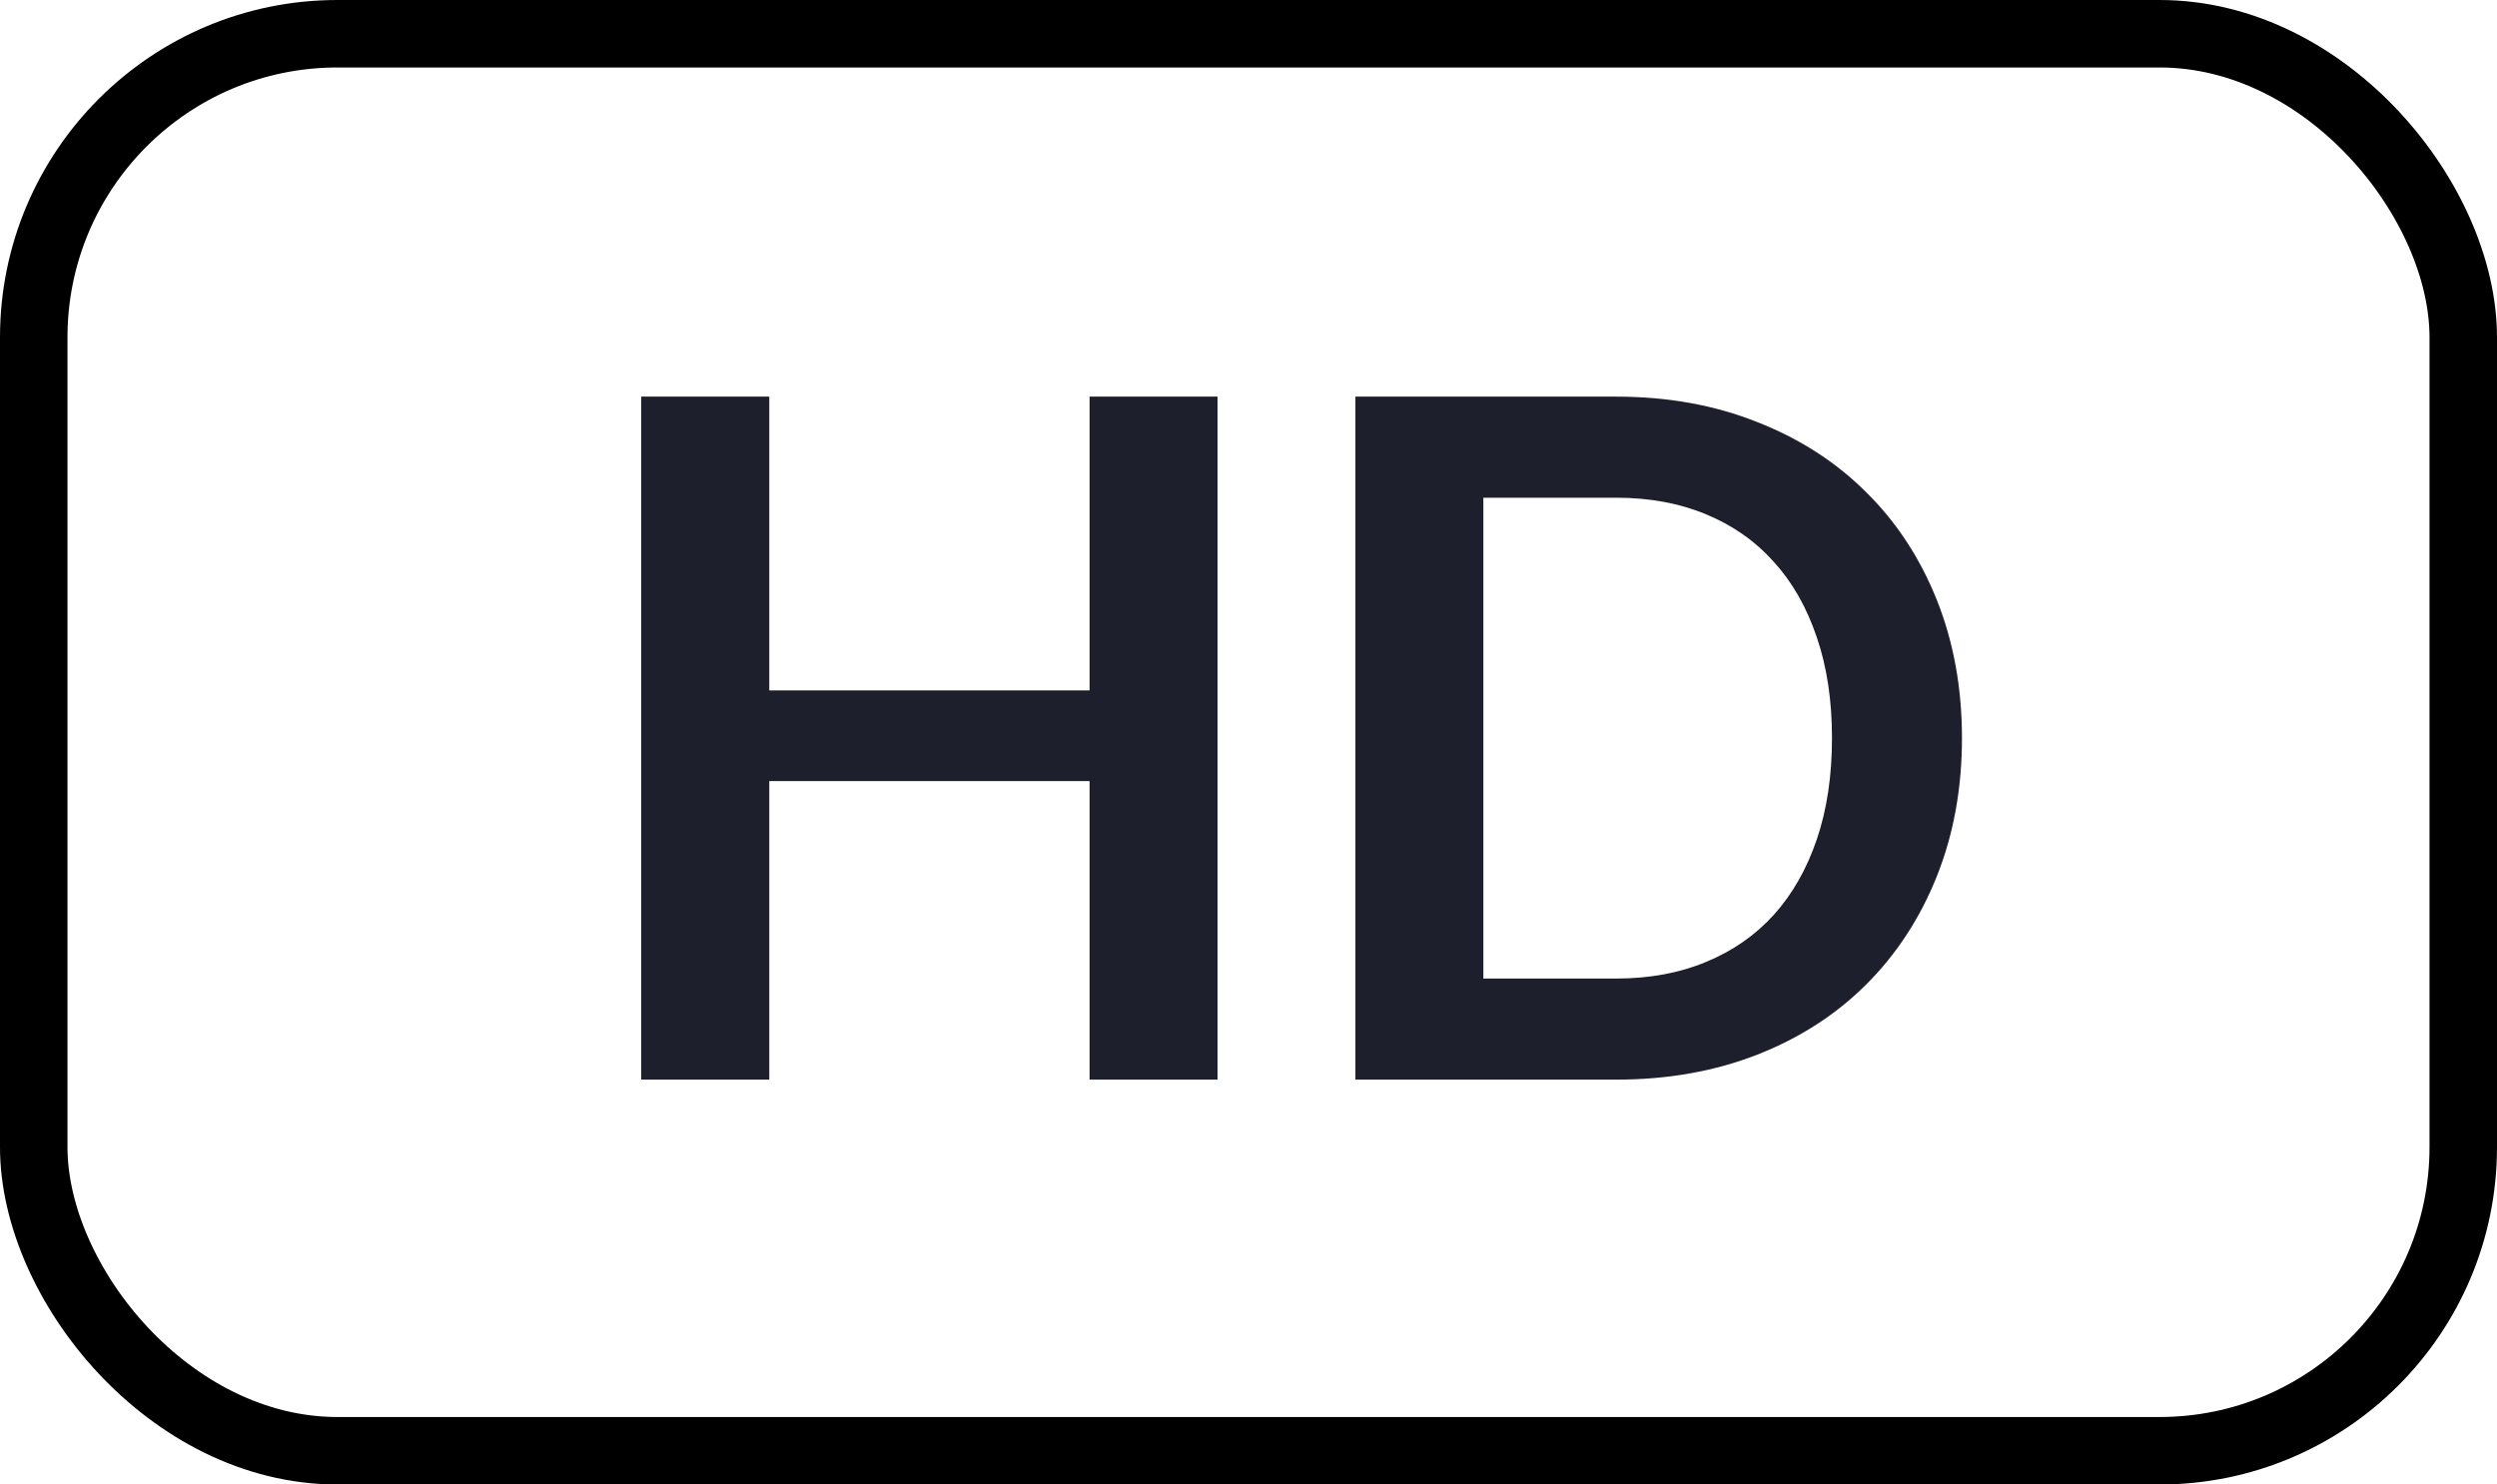 <svg width="37" height="22" viewBox="0 0 37 22" fill="none" xmlns="http://www.w3.org/2000/svg">
<rect x="0.5" y="0.5" width="36" height="21" rx="4.5" stroke="black"/>
<path d="M18.041 16H16.145V11.576H11.399V16H9.501V5.878H11.399V10.232H16.145V5.878H18.041V16ZM29.072 10.939C29.072 11.681 28.948 12.362 28.701 12.983C28.453 13.604 28.105 14.138 27.657 14.586C27.209 15.034 26.671 15.382 26.041 15.629C25.41 15.876 24.713 16 23.948 16H20.084V5.878H23.948C24.713 5.878 25.41 6.004 26.041 6.256C26.671 6.503 27.209 6.851 27.657 7.299C28.105 7.742 28.453 8.274 28.701 8.895C28.948 9.516 29.072 10.197 29.072 10.939ZM27.146 10.939C27.146 10.384 27.072 9.887 26.922 9.448C26.773 9.005 26.561 8.631 26.285 8.328C26.01 8.02 25.674 7.784 25.277 7.621C24.886 7.458 24.442 7.376 23.948 7.376H21.98V14.502H23.948C24.442 14.502 24.886 14.42 25.277 14.257C25.674 14.094 26.01 13.86 26.285 13.557C26.561 13.249 26.773 12.876 26.922 12.437C27.072 11.994 27.146 11.494 27.146 10.939Z" fill="#1D1F2C"/>
</svg>
